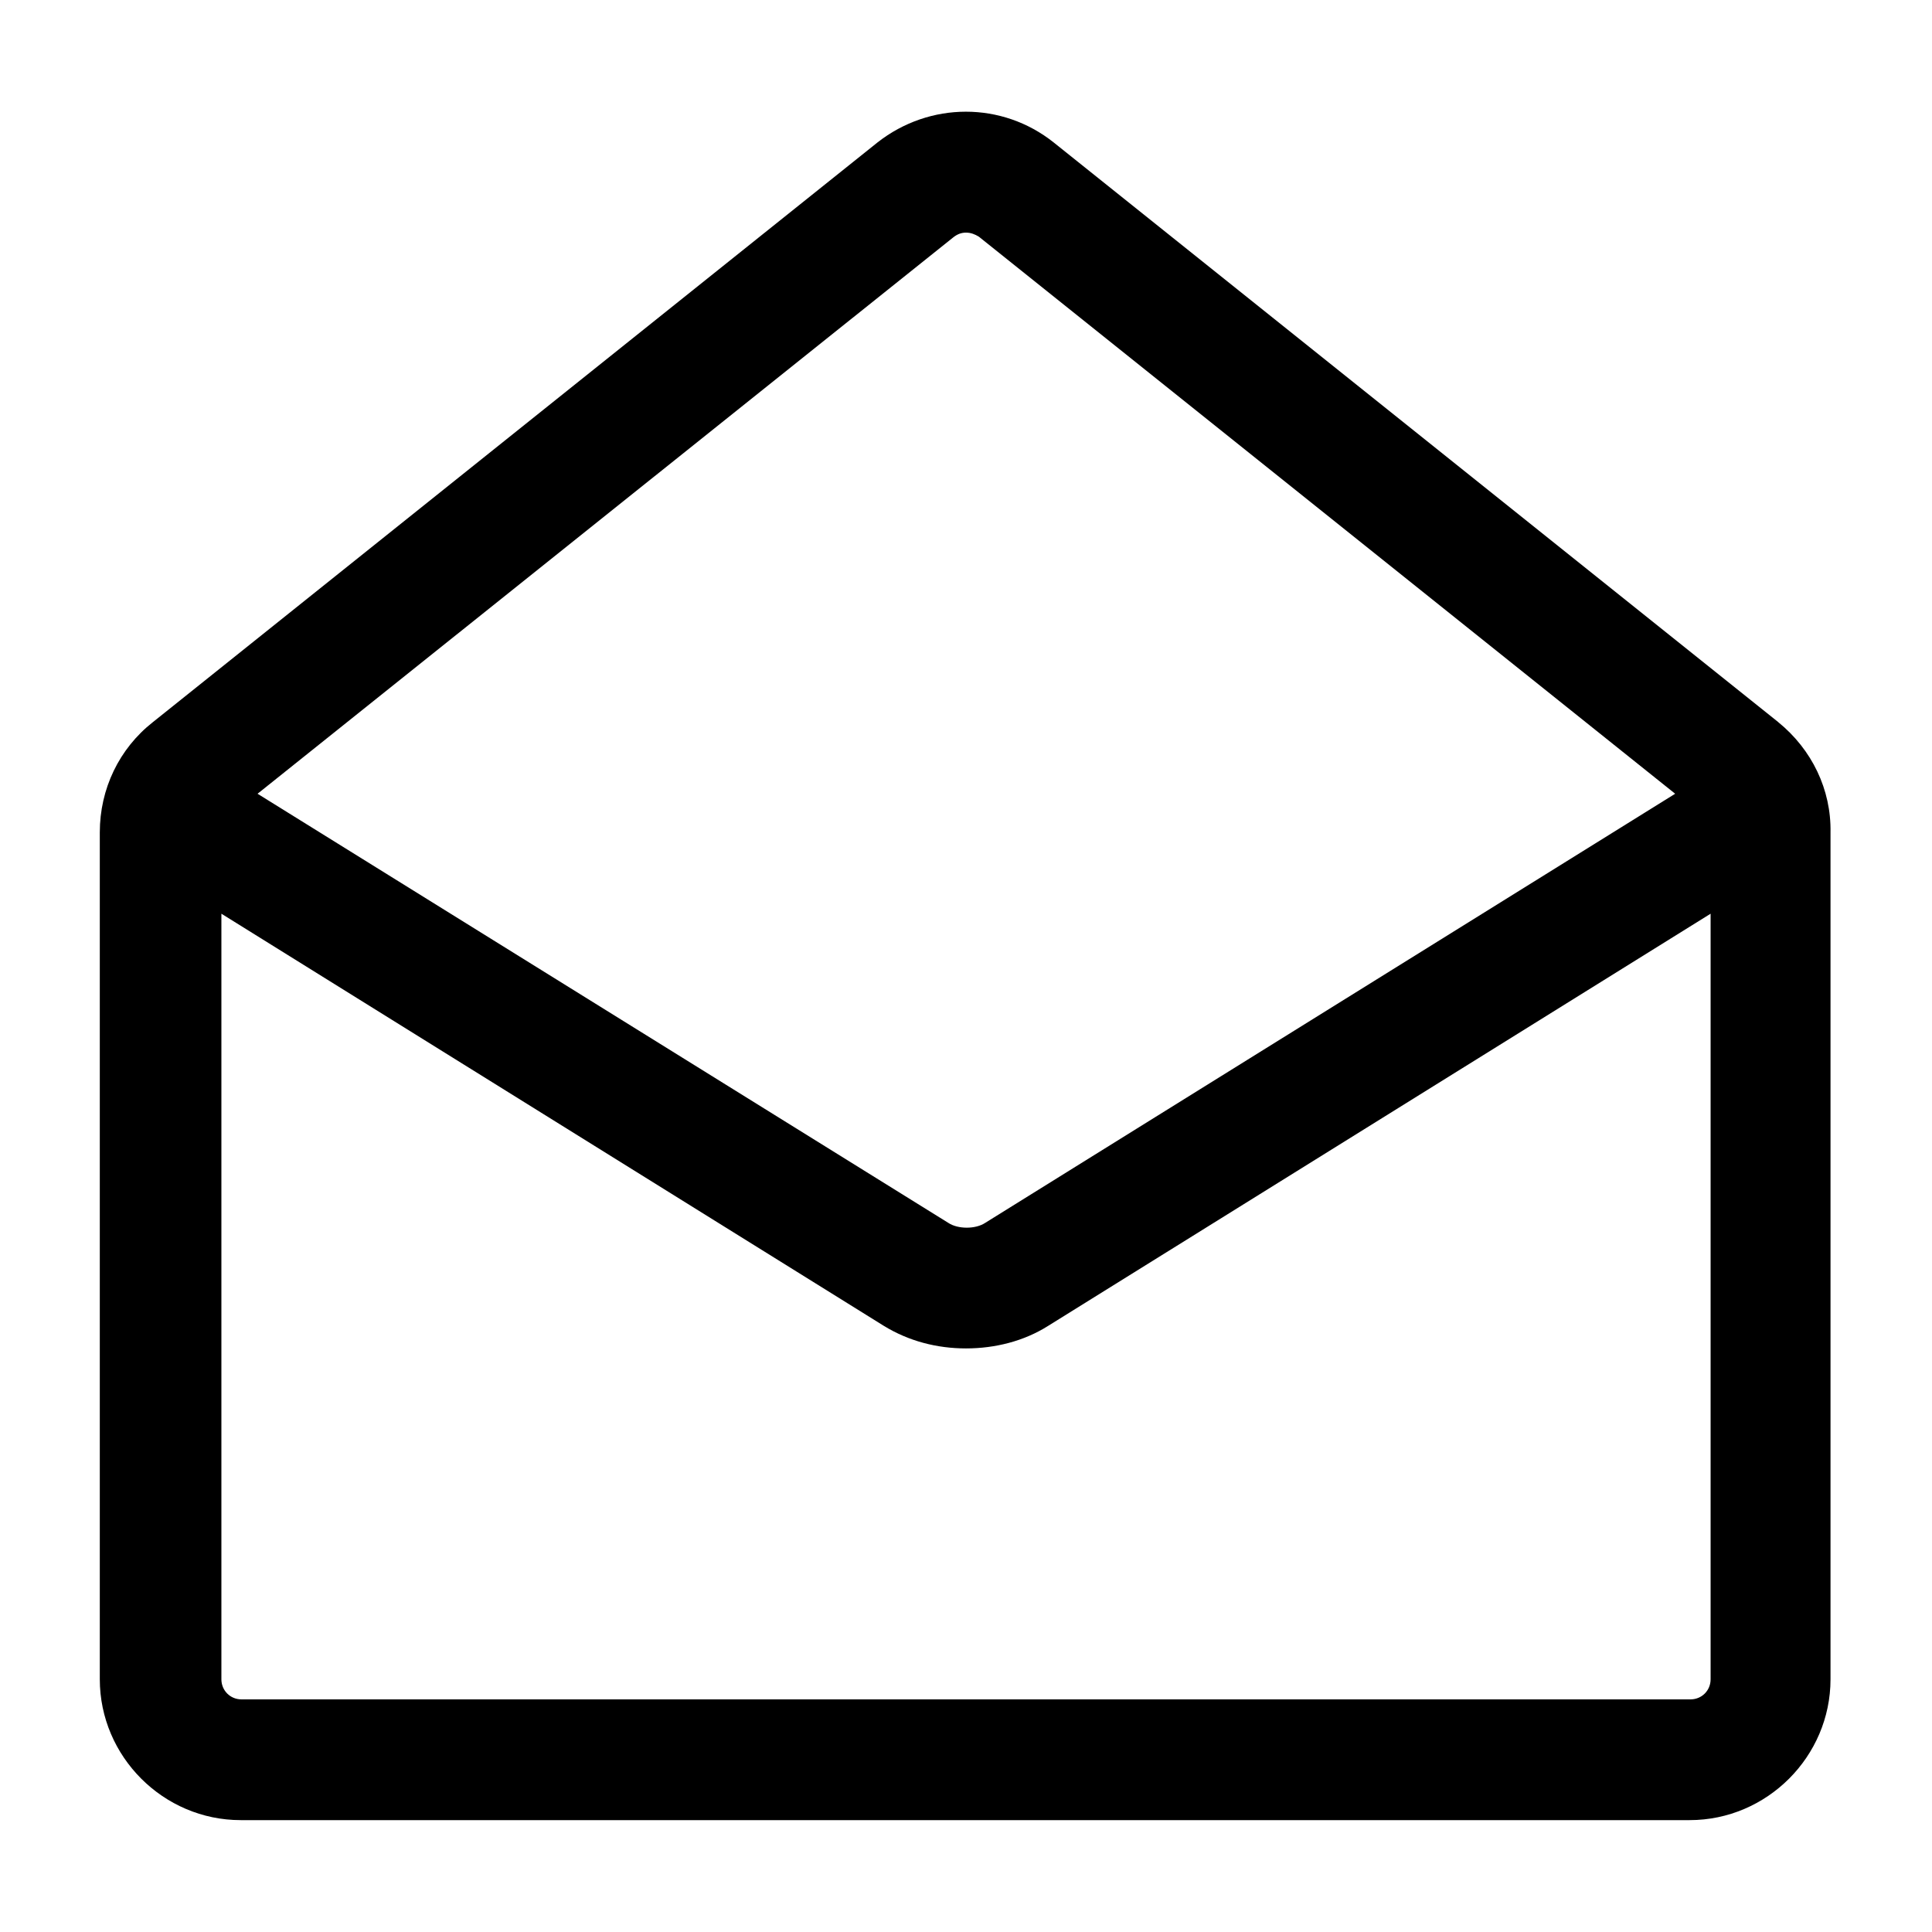 <svg xmlns="http://www.w3.org/2000/svg" width="32" height="32" viewBox="0 0 32 32"><title>email-footer</title><path d="M29.453 11.96l-12-9.6c-0.853-0.68-2.053-0.68-2.92 0l-12 9.6c-0.56 0.44-0.88 1.107-0.88 1.827v14.027c0 1.28 1.053 2.333 2.333 2.333h24c1.28 0 2.333-1.053 2.333-2.333v-14.027c0.013-0.707-0.307-1.373-0.867-1.827zM15.787 3.933c0.067-0.053 0.133-0.080 0.213-0.080s0.147 0.027 0.213 0.067l11.533 9.227-11.427 7.107c-0.16 0.107-0.453 0.107-0.613 0l-11.44-7.107 11.52-9.213zM28 28.147h-24c-0.187 0-0.333-0.147-0.333-0.333v-12.68l10.973 6.827c0.413 0.253 0.88 0.373 1.36 0.373s0.96-0.12 1.36-0.373l10.973-6.827v12.68c0 0.187-0.147 0.333-0.333 0.333z"></path></svg>